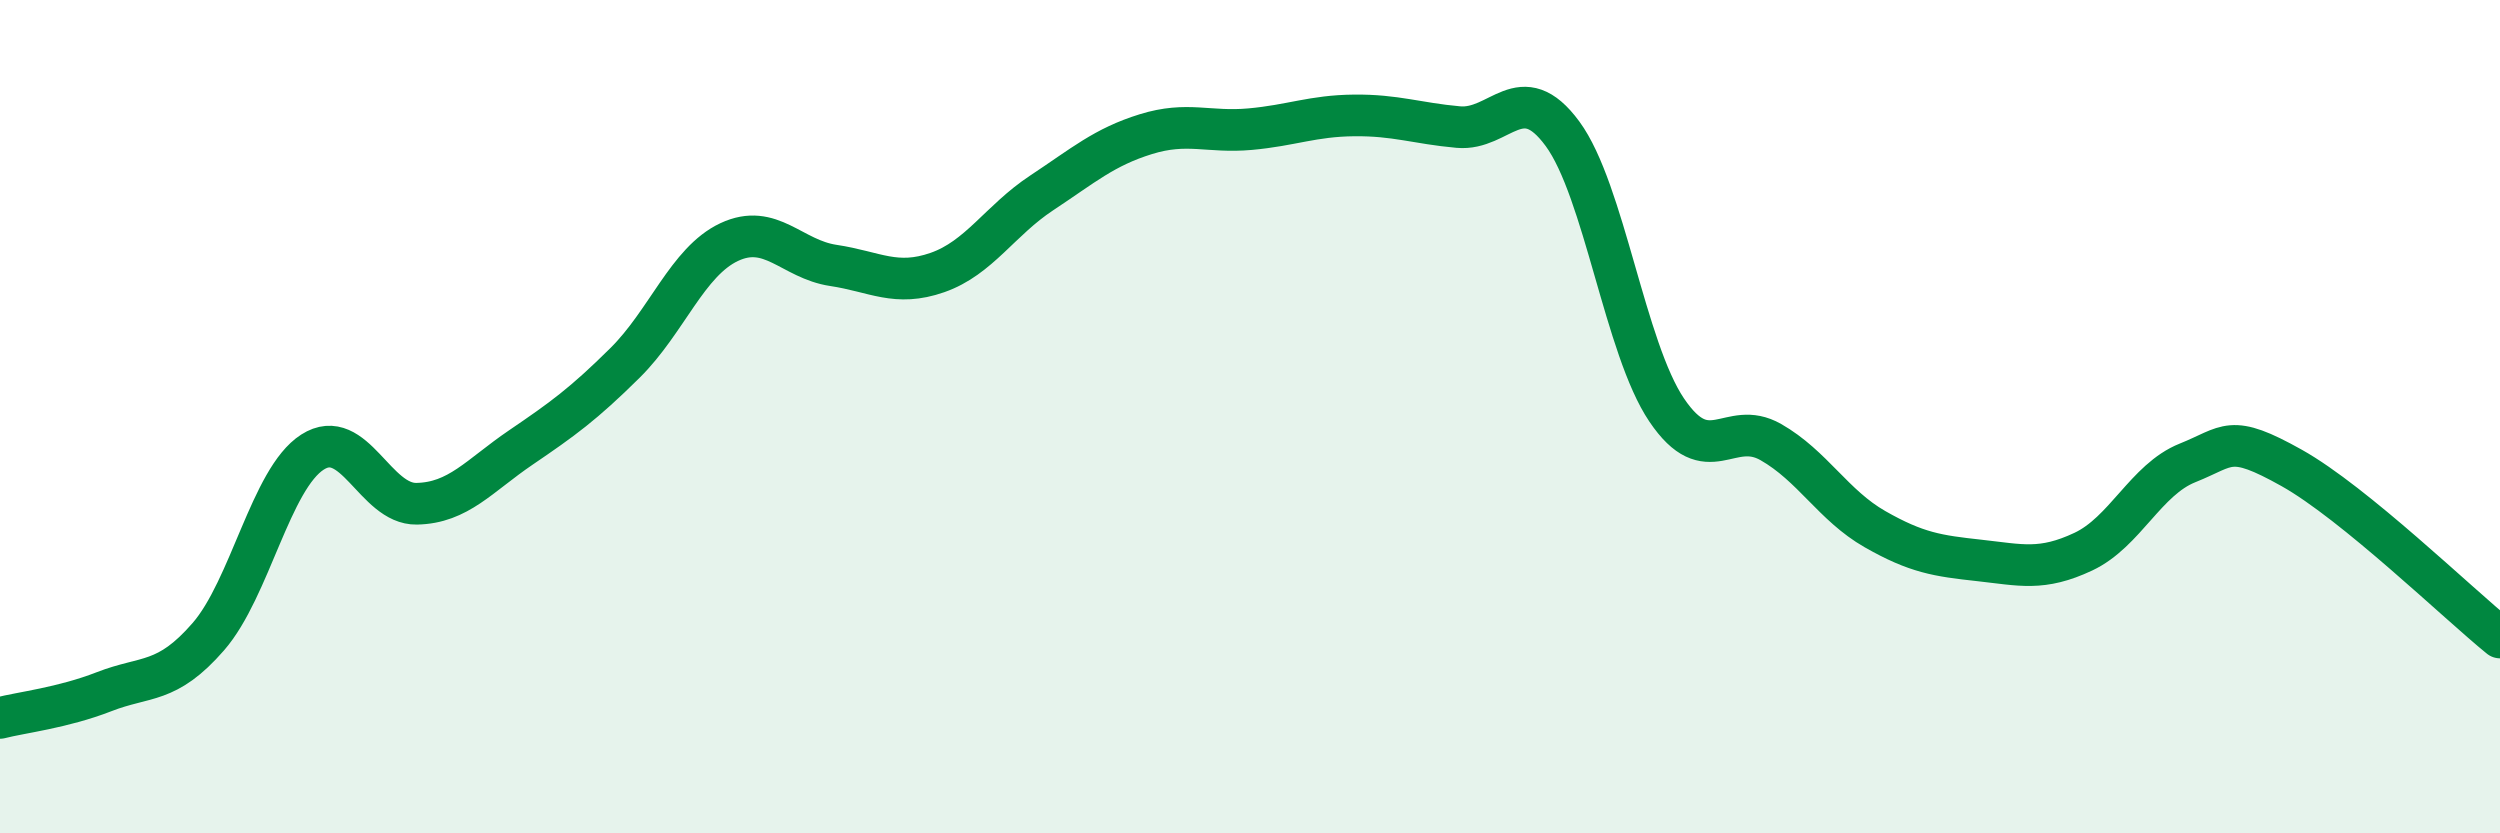 
    <svg width="60" height="20" viewBox="0 0 60 20" xmlns="http://www.w3.org/2000/svg">
      <path
        d="M 0,17.23 C 0.5,17.1 1.5,16.99 2.5,16.6 C 3.5,16.21 4,16.43 5,15.28 C 6,14.13 6.5,11.49 7.5,10.85 C 8.5,10.21 9,12.11 10,12.09 C 11,12.07 11.5,11.42 12.5,10.74 C 13.5,10.06 14,9.7 15,8.71 C 16,7.72 16.5,6.28 17.5,5.81 C 18.5,5.34 19,6.22 20,6.37 C 21,6.52 21.5,6.89 22.5,6.54 C 23.5,6.19 24,5.29 25,4.63 C 26,3.97 26.5,3.53 27.5,3.22 C 28.5,2.91 29,3.19 30,3.1 C 31,3.01 31.5,2.78 32.5,2.77 C 33.5,2.76 34,2.96 35,3.05 C 36,3.14 36.5,1.85 37.5,3.21 C 38.5,4.57 39,8.36 40,9.84 C 41,11.32 41.5,10.04 42.5,10.61 C 43.5,11.18 44,12.13 45,12.7 C 46,13.27 46.5,13.34 47.5,13.45 C 48.5,13.56 49,13.71 50,13.24 C 51,12.77 51.5,11.51 52.5,11.11 C 53.5,10.71 53.5,10.39 55,11.23 C 56.5,12.07 59,14.49 60,15.3L60 20L0 20Z"
        fill="#008740"
        opacity="0.1"
        stroke-linecap="round"
        stroke-linejoin="round"
      />
      <path
        d="M 0,17.23 C 0.5,17.1 1.5,16.99 2.5,16.6 C 3.5,16.21 4,16.43 5,15.28 C 6,14.13 6.5,11.49 7.5,10.85 C 8.5,10.21 9,12.11 10,12.09 C 11,12.07 11.5,11.42 12.5,10.74 C 13.5,10.06 14,9.7 15,8.71 C 16,7.72 16.5,6.28 17.5,5.81 C 18.5,5.34 19,6.22 20,6.37 C 21,6.52 21.5,6.89 22.5,6.54 C 23.5,6.19 24,5.29 25,4.63 C 26,3.97 26.5,3.53 27.5,3.22 C 28.5,2.91 29,3.19 30,3.1 C 31,3.01 31.5,2.78 32.5,2.77 C 33.5,2.76 34,2.96 35,3.05 C 36,3.14 36.5,1.85 37.5,3.21 C 38.5,4.57 39,8.36 40,9.84 C 41,11.32 41.5,10.04 42.5,10.61 C 43.5,11.18 44,12.13 45,12.7 C 46,13.27 46.5,13.34 47.5,13.45 C 48.5,13.56 49,13.71 50,13.24 C 51,12.77 51.5,11.51 52.5,11.11 C 53.5,10.71 53.5,10.39 55,11.23 C 56.5,12.07 59,14.49 60,15.3"
        stroke="#008740"
        stroke-width="1"
        fill="none"
        stroke-linecap="round"
        stroke-linejoin="round"
      />
    </svg>
  